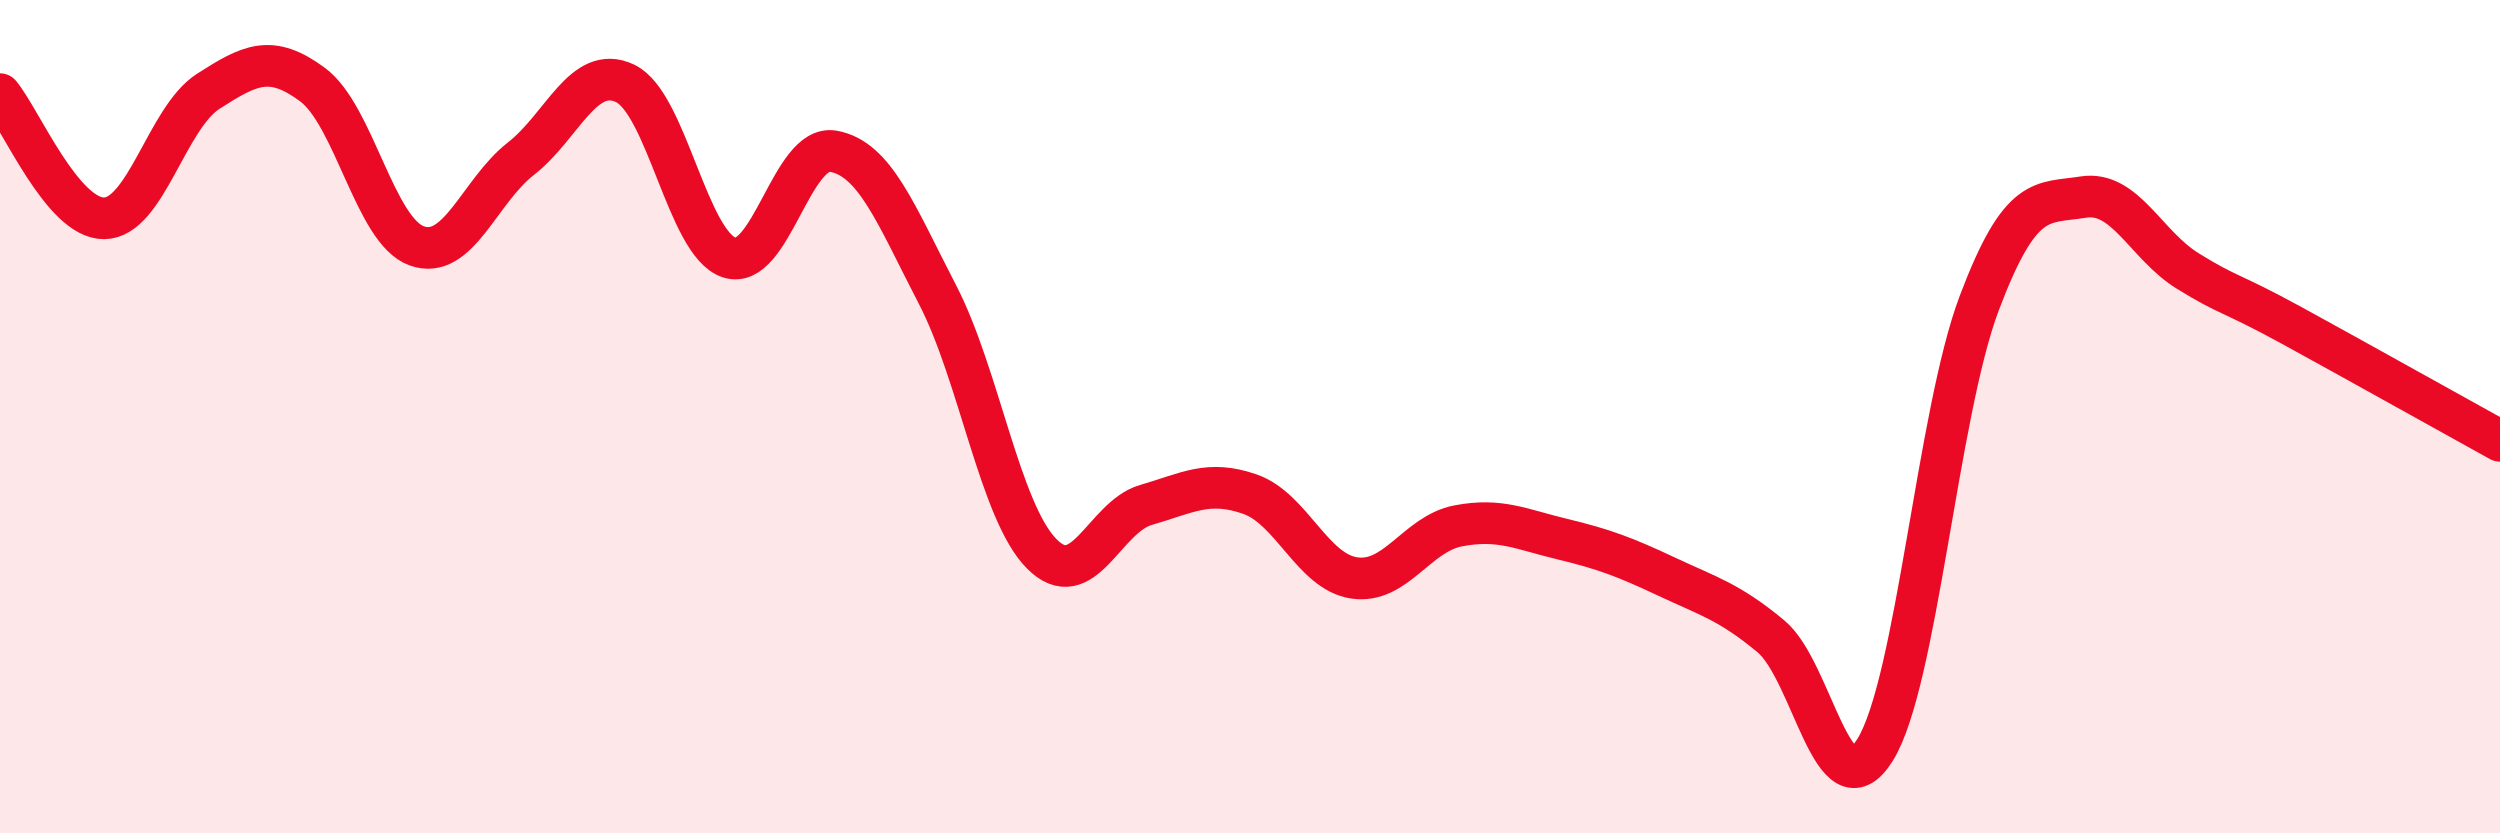 
    <svg width="60" height="20" viewBox="0 0 60 20" xmlns="http://www.w3.org/2000/svg">
      <path
        d="M 0,2.26 C 0.5,2.86 1.5,5.25 2.5,5.24 C 3.5,5.23 4,2.83 5,2.19 C 6,1.55 6.5,1.29 7.5,2.03 C 8.5,2.77 9,5.54 10,5.9 C 11,6.26 11.5,4.59 12.5,3.81 C 13.5,3.03 14,1.53 15,2 C 16,2.47 16.5,5.85 17.5,6.18 C 18.5,6.51 19,3.45 20,3.63 C 21,3.81 21.5,5.14 22.5,7.07 C 23.5,9 24,12.28 25,13.29 C 26,14.3 26.5,12.41 27.5,12.12 C 28.5,11.83 29,11.51 30,11.86 C 31,12.21 31.5,13.72 32.5,13.87 C 33.5,14.02 34,12.81 35,12.62 C 36,12.43 36.5,12.7 37.5,12.94 C 38.5,13.18 39,13.37 40,13.84 C 41,14.31 41.5,14.44 42.5,15.27 C 43.5,16.1 44,19.6 45,18 C 46,16.4 46.5,9.93 47.5,7.28 C 48.5,4.63 49,4.89 50,4.73 C 51,4.57 51.5,5.88 52.5,6.5 C 53.5,7.12 53.5,6.99 55,7.81 C 56.5,8.63 59,10.03 60,10.58L60 20L0 20Z"
        fill="#EB0A25"
        opacity="0.1"
        stroke-linecap="round"
        stroke-linejoin="round"
      />
      <path
        d="M 0,2.26 C 0.5,2.86 1.5,5.25 2.5,5.24 C 3.5,5.23 4,2.83 5,2.19 C 6,1.55 6.5,1.29 7.5,2.03 C 8.5,2.77 9,5.54 10,5.9 C 11,6.26 11.5,4.59 12.5,3.81 C 13.5,3.03 14,1.53 15,2 C 16,2.47 16.5,5.85 17.5,6.18 C 18.5,6.51 19,3.45 20,3.63 C 21,3.81 21.5,5.14 22.5,7.07 C 23.5,9 24,12.28 25,13.29 C 26,14.3 26.5,12.41 27.5,12.12 C 28.5,11.83 29,11.51 30,11.86 C 31,12.21 31.5,13.72 32.5,13.87 C 33.5,14.02 34,12.81 35,12.62 C 36,12.43 36.5,12.7 37.5,12.94 C 38.5,13.18 39,13.37 40,13.84 C 41,14.31 41.5,14.44 42.5,15.27 C 43.5,16.1 44,19.6 45,18 C 46,16.4 46.5,9.93 47.5,7.28 C 48.5,4.63 49,4.89 50,4.73 C 51,4.57 51.5,5.88 52.5,6.5 C 53.5,7.12 53.5,6.99 55,7.81 C 56.5,8.63 59,10.03 60,10.58"
        stroke="#EB0A25"
        stroke-width="1"
        fill="none"
        stroke-linecap="round"
        stroke-linejoin="round"
      />
    </svg>
  
